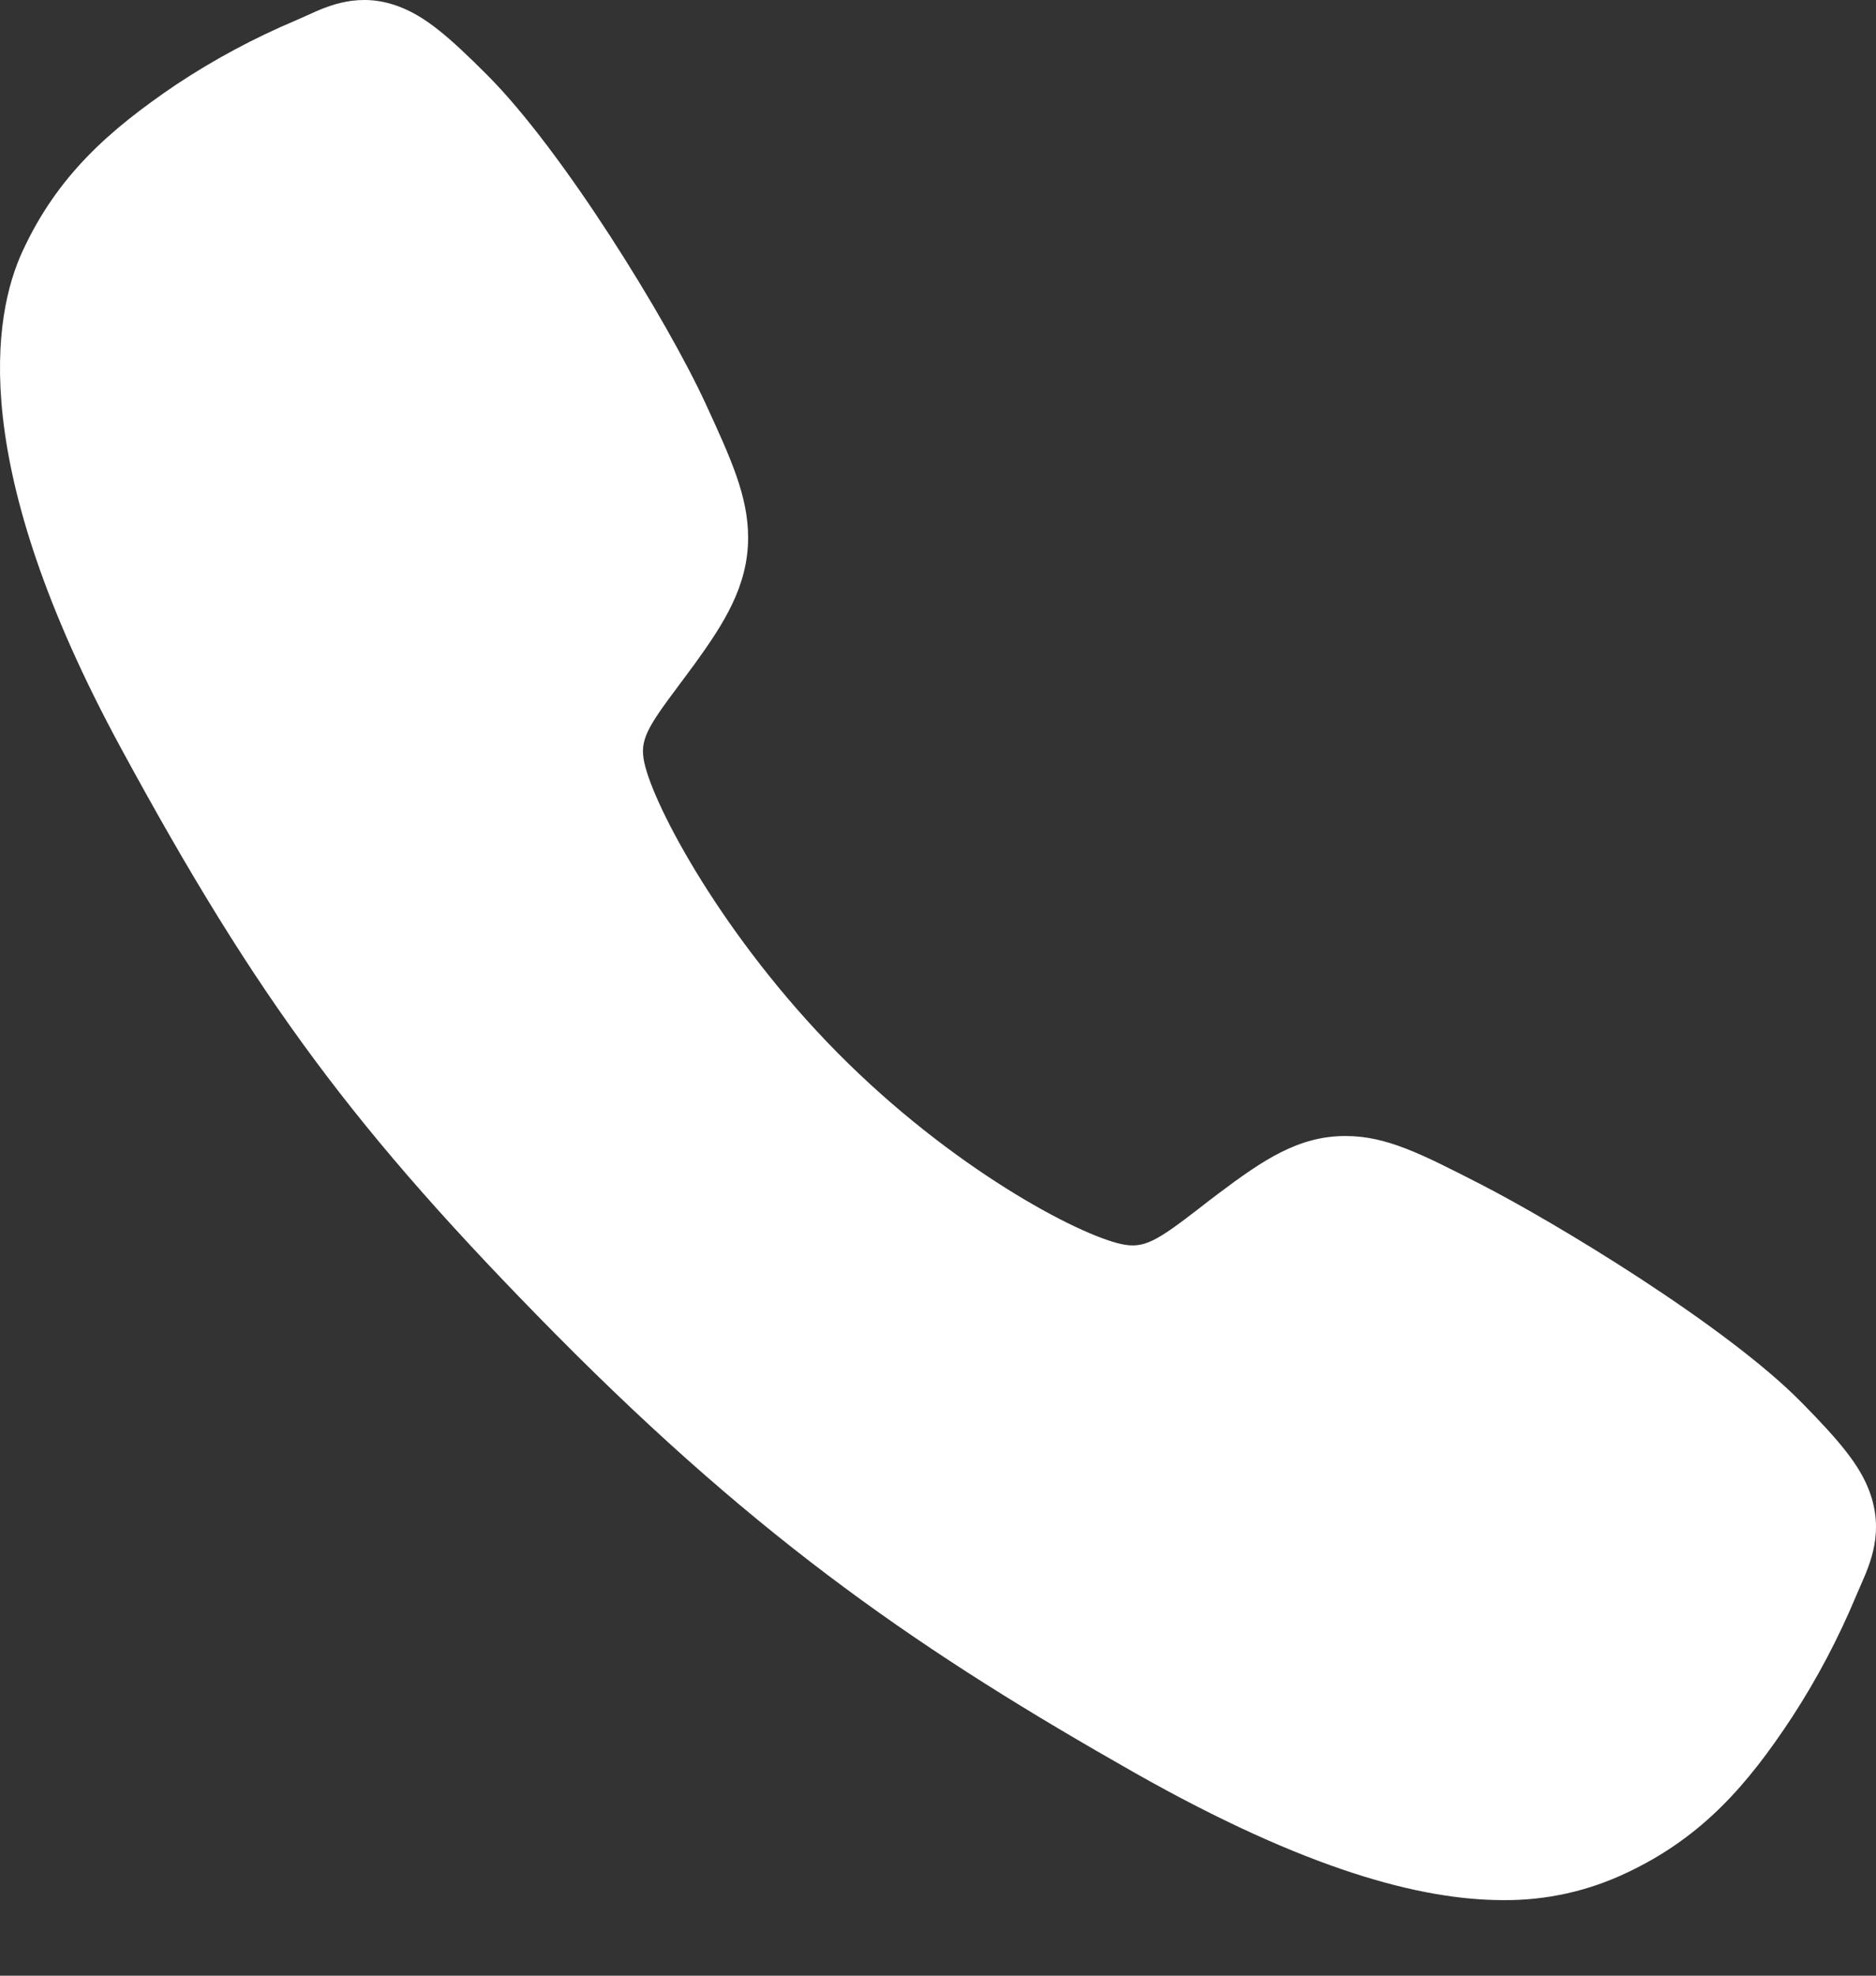 <svg width="19" height="20" viewBox="0 0 19 20" fill="none" xmlns="http://www.w3.org/2000/svg">
<rect x="0" y="0" width="19" height="20" fill="#333333" stroke="none"/>
<path d="M15.224 19.235C14.396 19.235 13.233 18.931 11.492 17.946C9.373 16.744 7.735 15.634 5.629 13.508C3.598 11.453 2.609 10.123 1.226 7.575C-0.337 4.699 -0.07 3.191 0.227 2.546C0.582 1.776 1.106 1.316 1.782 0.858C2.166 0.603 2.573 0.385 2.997 0.206C3.039 0.187 3.079 0.17 3.114 0.154C3.324 0.058 3.642 -0.087 4.045 0.068C4.314 0.17 4.554 0.379 4.93 0.755C5.701 1.524 6.754 3.238 7.143 4.079C7.404 4.646 7.576 5.021 7.577 5.441C7.577 5.932 7.332 6.311 7.036 6.721C6.98 6.797 6.925 6.871 6.872 6.942C6.549 7.372 6.478 7.496 6.525 7.717C6.619 8.162 7.325 9.488 8.484 10.659C9.643 11.829 10.915 12.498 11.357 12.594C11.585 12.643 11.71 12.568 12.148 12.23C12.21 12.181 12.275 12.131 12.342 12.081C12.795 11.741 13.152 11.5 13.626 11.5H13.629C14.041 11.5 14.395 11.681 14.98 11.98C15.744 12.37 17.487 13.422 18.252 14.203C18.624 14.582 18.832 14.825 18.933 15.096C19.086 15.506 18.942 15.826 18.848 16.041C18.833 16.077 18.815 16.116 18.797 16.159C18.618 16.587 18.401 16.998 18.148 17.386C17.698 18.069 17.241 18.597 16.478 18.957C16.086 19.144 15.658 19.239 15.224 19.235Z" fill="white"/>
</svg>
